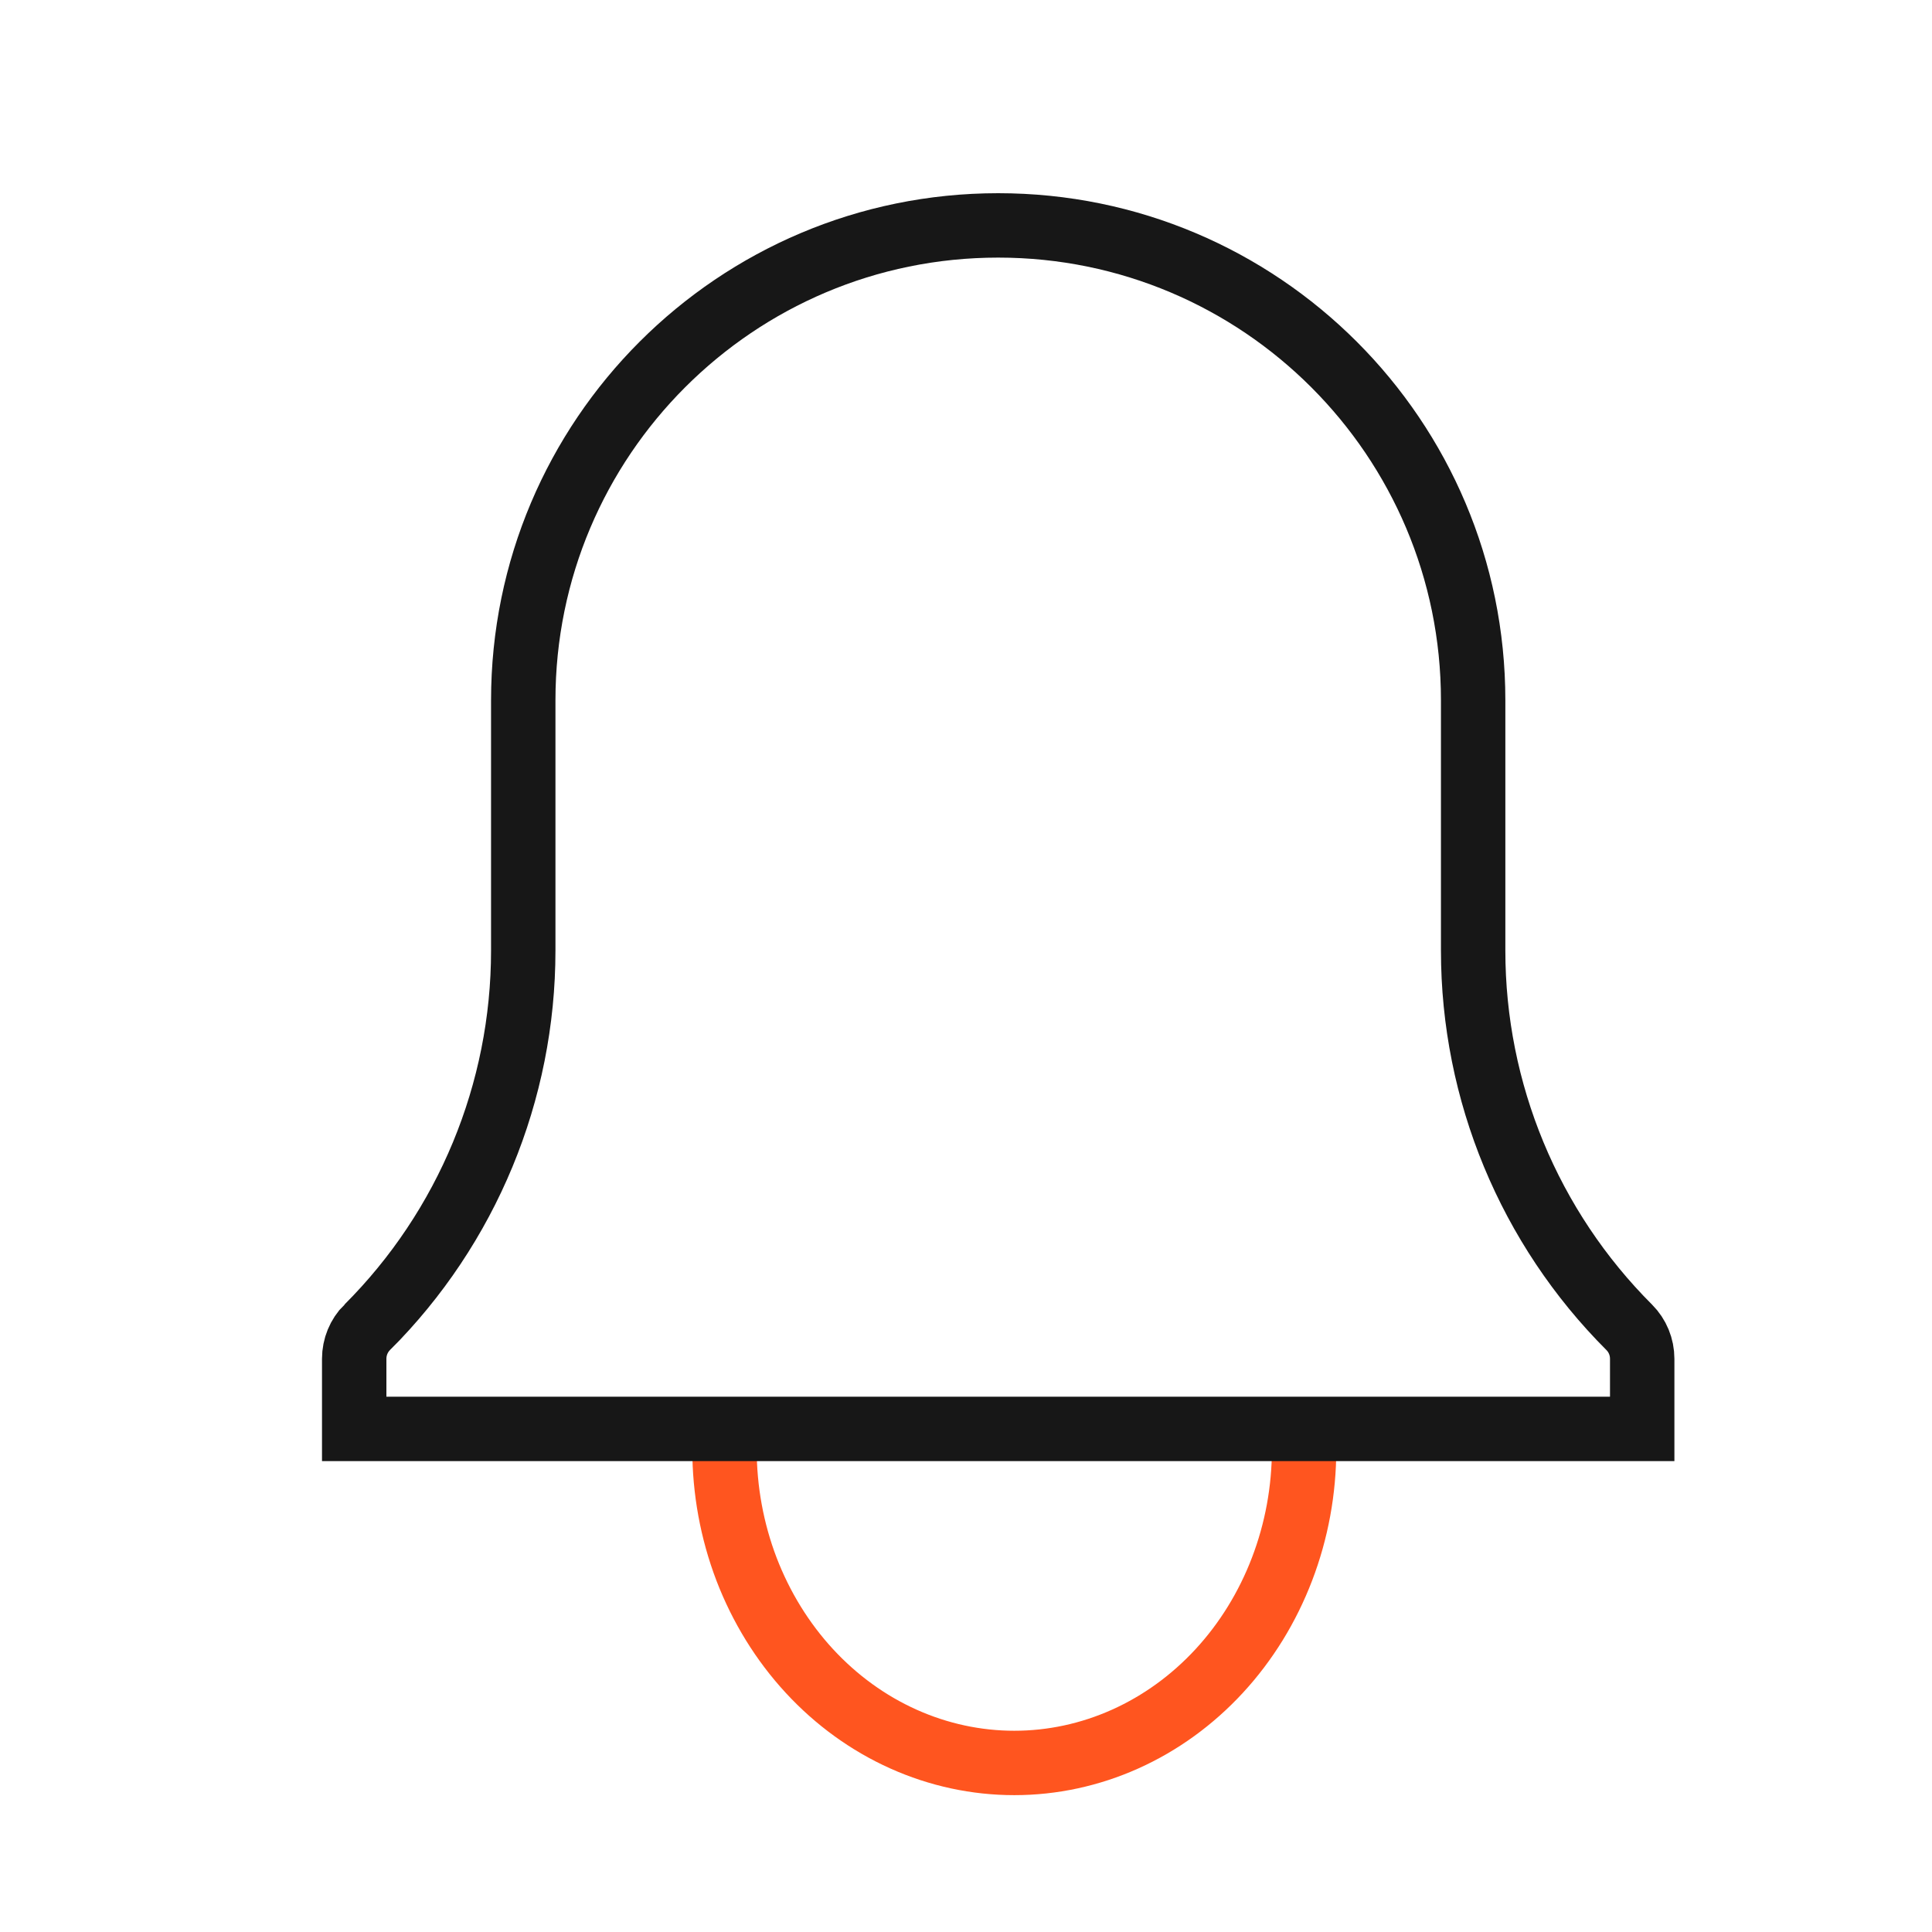 <svg width="30" height="30" viewBox="0 0 30 30" fill="none" xmlns="http://www.w3.org/2000/svg">
<path d="M20.25 22.5C20.25 23.14 20.134 23.774 19.907 24.366C19.681 24.957 19.35 25.494 18.932 25.947C18.514 26.4 18.018 26.759 17.472 27.004C16.926 27.249 16.341 27.375 15.75 27.375C15.159 27.375 14.574 27.249 14.028 27.004C13.482 26.759 12.986 26.4 12.568 25.947C12.15 25.494 11.819 24.957 11.592 24.366C11.366 23.774 11.25 23.14 11.25 22.5" stroke="#FF551F"/>
<path d="M15.5 3.5C19.573 3.5 22.875 6.802 22.875 10.875V14.761C22.875 16.955 23.747 19.06 25.299 20.611C25.428 20.74 25.5 20.916 25.5 21.099V22.188H5.5V21.099C5.5 20.916 5.572 20.74 5.701 20.611H5.702C7.254 19.06 8.125 16.955 8.125 14.761V10.875C8.125 6.802 11.427 3.5 15.5 3.5Z" stroke="#171717"/>
</svg>
